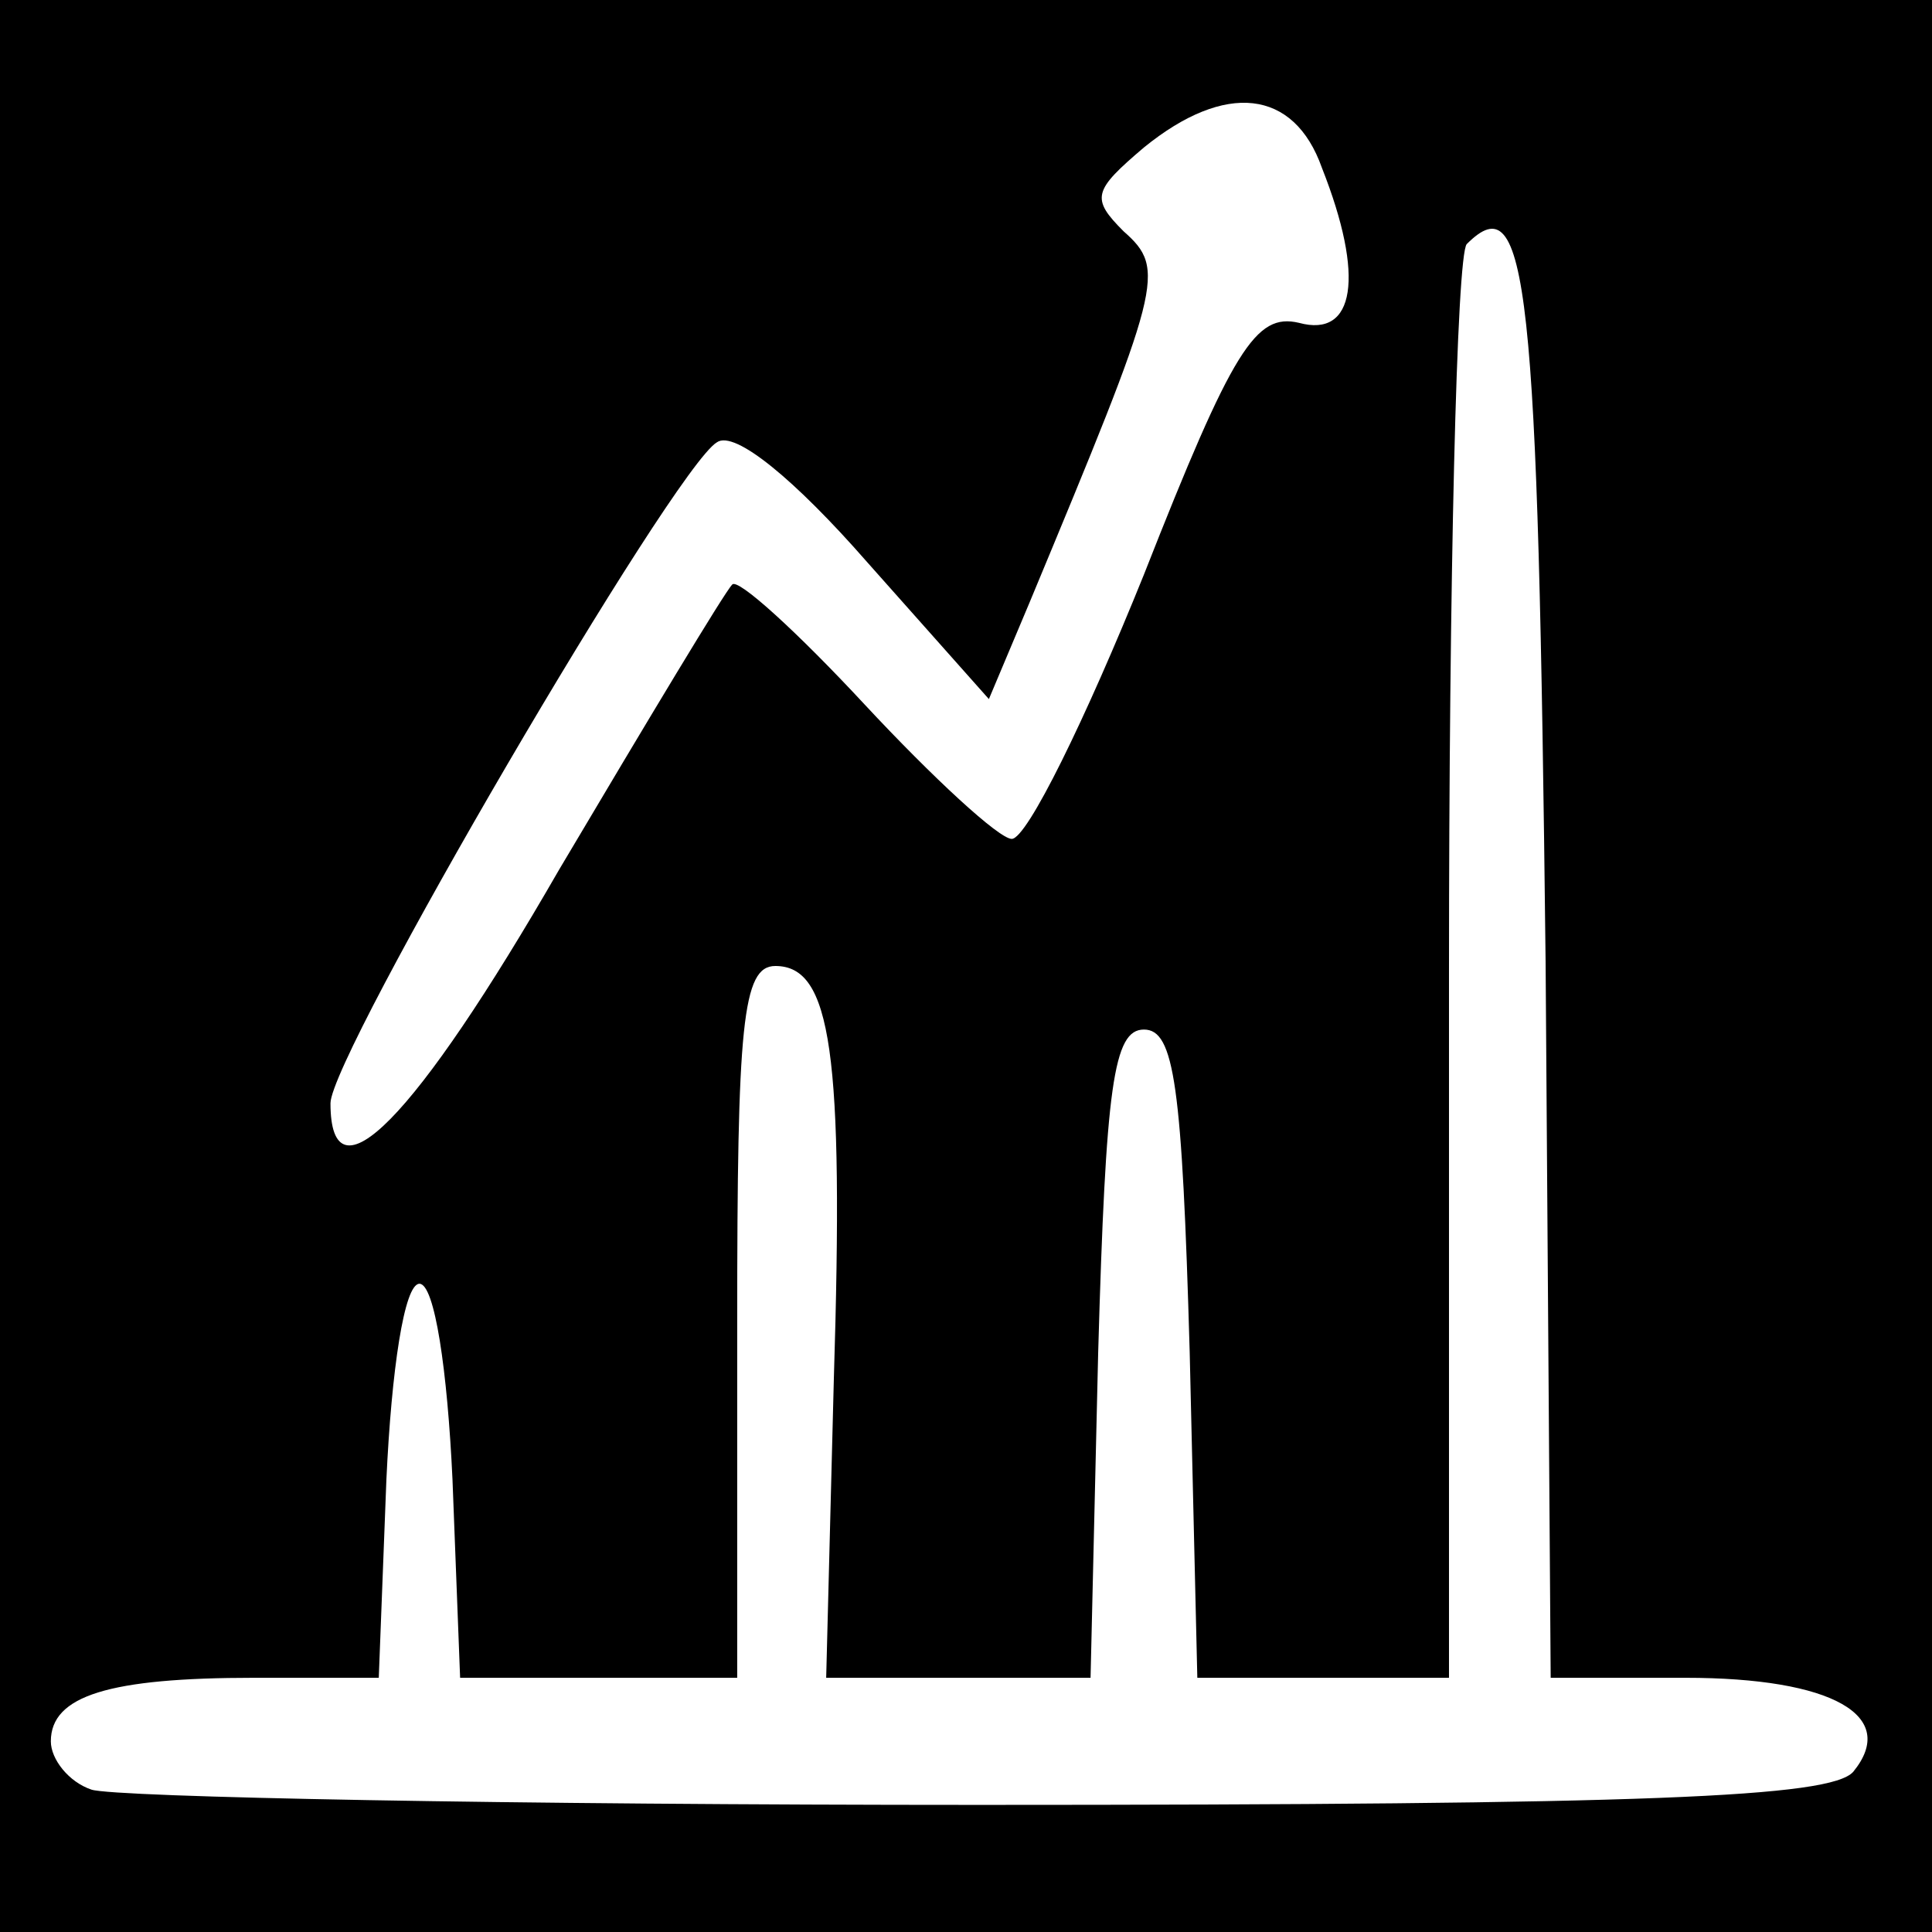 <?xml version="1.0" standalone="no"?>
<!DOCTYPE svg PUBLIC "-//W3C//DTD SVG 20010904//EN"
 "http://www.w3.org/TR/2001/REC-SVG-20010904/DTD/svg10.dtd">
<svg version="1.0" xmlns="http://www.w3.org/2000/svg"
 width="76pt" height="76pt" viewBox="0 0 76 76"
 preserveAspectRatio="xMidYMid meet">
<g transform="translate(0,76) scale(0.1,-0.1)"
fill="#000000" stroke="none">
<path d="M0 380 l0 -380 380 0 380 0 0 380 0 380 -380 0 -380 0 0 -380z m520
314 c17 -43 13 -67 -9 -61 -17 4 -26 -10 -61 -99 -23 -57 -46 -104 -52 -104
-5 0 -31 24 -58 53 -26 28 -50 50 -52 47 -3 -3 -33 -53 -68 -112 -57 -99 -90
-132 -90 -92 0 19 135 250 152 260 7 5 31 -15 59 -47 l48 -54 16 38 c52 125
54 131 37 146 -13 13 -12 16 8 33 32 26 59 23 70 -8z m88 -312 l2 -282 53 0
c58 0 84 -15 66 -37 -9 -10 -80 -13 -344 -13 -184 0 -340 3 -349 6 -9 3 -16
12 -16 19 0 18 23 25 80 25 l49 0 3 78 c2 43 7 77 13 77 6 0 11 -34 13 -77 l3
-78 54 0 55 0 0 140 c0 117 2 140 15 140 22 0 27 -34 23 -163 l-3 -117 52 0
52 0 3 128 c3 105 6 127 18 127 12 0 15 -22 18 -127 l3 -128 49 0 50 0 0 278
c0 153 3 282 7 286 24 24 28 -15 31 -282z"/>
</g>
</svg>

